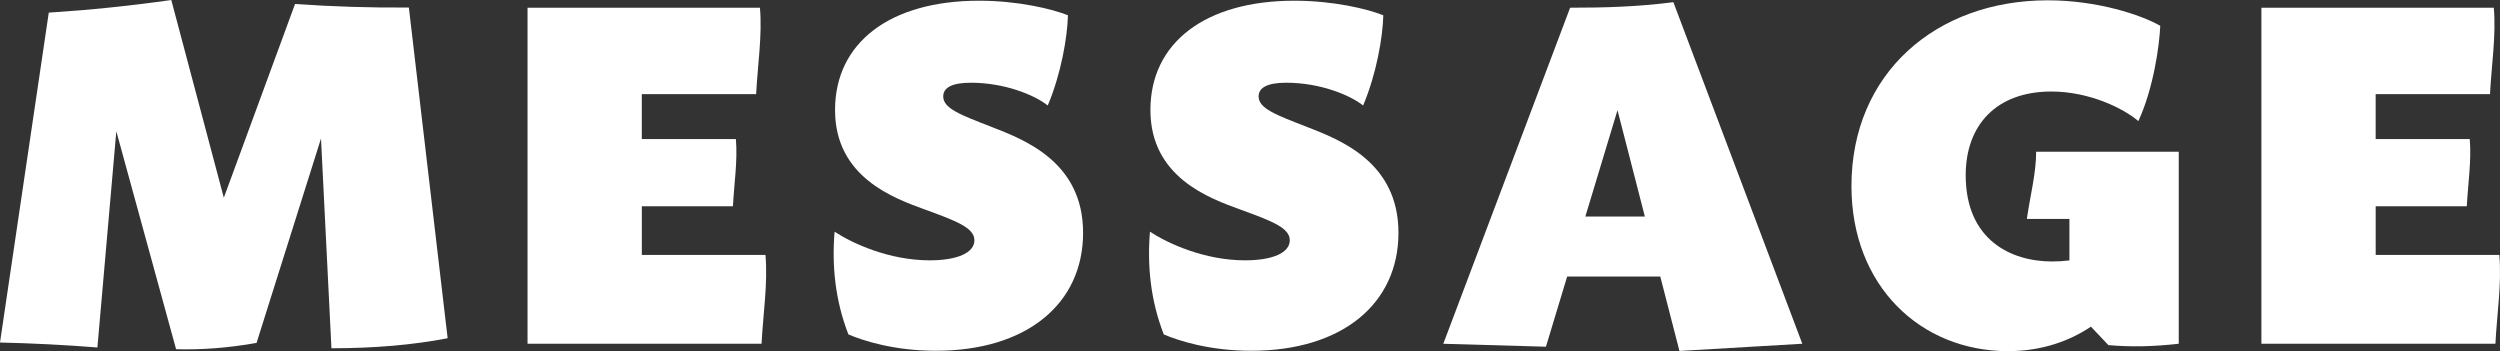 <?xml version="1.0" encoding="UTF-8"?>
<svg id="_レイヤー_2" data-name="レイヤー 2" xmlns="http://www.w3.org/2000/svg" viewBox="0 0 807.23 113.39">
  <rect x="0" y="0" width="807.23" height="113.39" fill="#333333" stroke="none"/>
  <defs>
    <style>
      .cls-1 {
        fill: #fff;
        stroke-width: 0px;
      }
    </style>
  </defs>
  <g id="design">
    <g>
      <path class="cls-1" d="M107.02,112.45l-3.37-67.72-20.81,65.99c-8.83,1.57-17.4,2.28-25.98,2.04l-19.3-70.37-6.11,69.81c-10.51-.84-20.98-1.36-31.45-1.6L15.75,4.08c13.21-.85,26.4-2.2,39.56-4.08l16.96,63.85L95.27,1.28c12.26.88,24.51,1.24,36.75,1.15l12.52,106.78c-11.01,2.15-23.66,3.24-37.52,3.24Z"/>
      <path class="cls-1" d="M245.89,110.99h-75.55V2.49h75.04c.78,8.97-.75,18.6-1.23,27.9h-36.92v14.51h30.38c.61,6.98-.58,14.47-.95,21.7h-29.42v15.72h39.92c.81,9.22-.77,19.12-1.26,28.67Z"/>
      <path class="cls-1" d="M273.94,107.97c-4.28-11.05-5.36-22.1-4.46-33.16,5.71,3.76,17.57,9.25,30.71,9.25,9.05,0,14.44-2.5,14.44-6.47s-5.59-6.16-15.77-9.86c-10.22-3.71-29.23-10.48-29.23-32.21S287.33.23,316.13.23c12.62,0,23.69,2.68,28.7,4.71-.18,7.13-2.21,18.93-6.52,29.12-4.28-3.39-13.9-7.35-24.84-7.35-6.03,0-8.91,1.57-8.91,4.43,0,3.92,5.74,6,15.56,9.82,10.69,4.16,29.6,11.32,29.6,34.21s-18.15,38.09-47.54,38.09c-13.57,0-23.54-3.28-28.24-5.28Z"/>
      <path class="cls-1" d="M375.77,107.97c-4.28-11.05-5.36-22.1-4.46-33.16,5.71,3.76,17.57,9.25,30.71,9.25,9.05,0,14.44-2.5,14.44-6.47s-5.59-6.16-15.77-9.86c-10.22-3.71-29.23-10.48-29.23-32.21S389.17.23,417.96.23c12.62,0,23.7,2.68,28.7,4.71-.18,7.13-2.21,18.93-6.52,29.12-4.28-3.39-13.9-7.35-24.84-7.35-6.03,0-8.91,1.57-8.91,4.43,0,3.92,5.74,6,15.56,9.82,10.69,4.16,29.6,11.32,29.6,34.21s-18.15,38.09-47.54,38.09c-13.57,0-23.54-3.28-28.24-5.28Z"/>
      <path class="cls-1" d="M536.09,89.28h-30.06l-6.86,22.67-33.14-.95L506.98,2.49c11.51,0,21.75-.31,33.34-1.78l41.63,110.28-39.67,2.33-6.19-24.04ZM511.89,69.91h19.22l-8.83-34.33-10.38,34.33h0Z"/>
      <path class="cls-1" d="M703.5,49v61.99c-7.98.91-15.39,1.1-22.72.44l-5.64-5.96c-6.8,4.59-15.8,7.91-26.78,7.91-28.26,0-50.54-21.09-50.54-53.29,0-36.36,27.26-59.99,63.39-59.99,15.98,0,30.12,4.69,36.32,8.23-.25,6.1-2.11,20.03-7.07,30.77-4.83-4.11-15.79-9.55-28.12-9.55-17.6,0-27.63,10.71-27.63,27.02,0,20.89,14.58,27.86,27.91,27.86,1.9,0,3.76-.12,5.58-.35v-13.38h-13.74c1-7.23,3-14.64,3-21.7h46.04,0Z"/>
      <path class="cls-1" d="M805.74,110.99h-75.55V2.49h75.04c.78,8.97-.75,18.6-1.23,27.9h-36.92v14.51h30.38c.61,6.98-.58,14.47-.95,21.7h-29.42v15.72h39.92c.81,9.22-.77,19.12-1.26,28.67Z"/>
    </g>
  </g>
</svg>